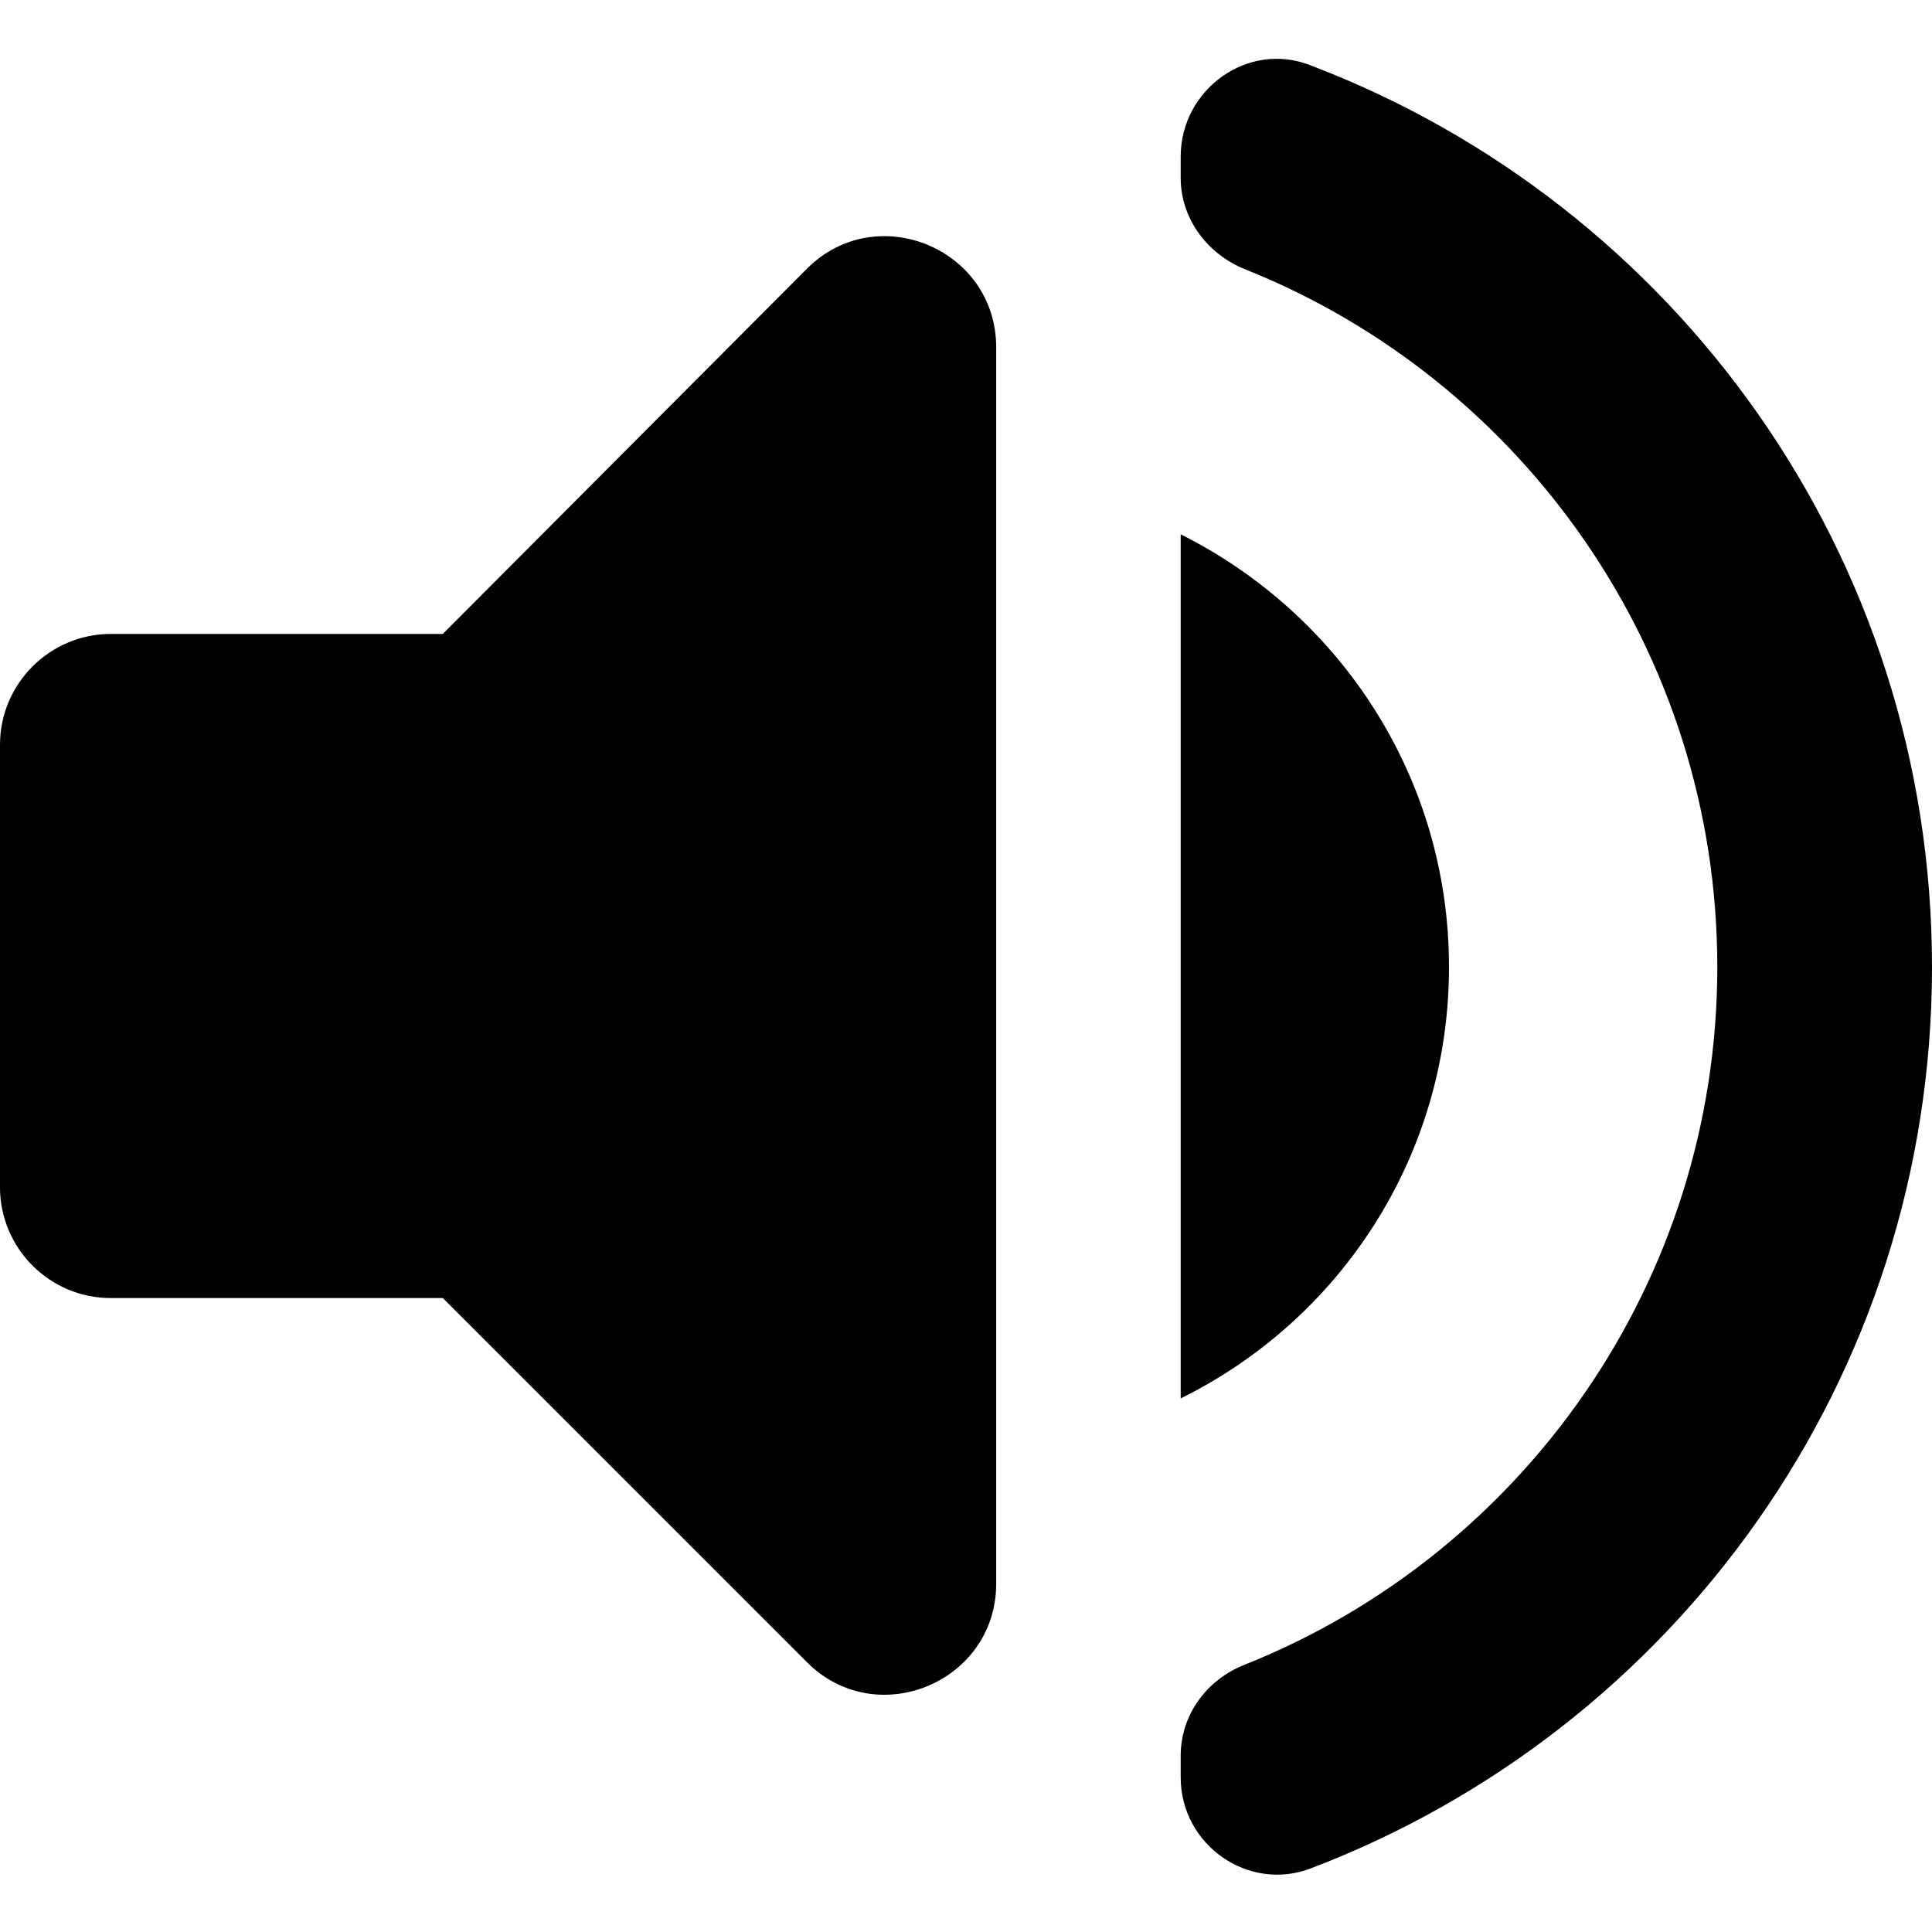 <svg width="16" height="16" viewBox="0 0 16 16" fill="none" xmlns="http://www.w3.org/2000/svg">
  <path d="M9.778 4.425C11.093 5.083 12 6.434 12 8.008C12 9.581 11.093 10.932 9.778 11.581V4.425Z" fill="black"/>
  <path d="M9.778 1.474V1.297C9.778 0.737 10.338 0.337 10.853 0.541C13.867 1.688 16 4.594 16 8.008C16 11.421 13.867 14.328 10.853 15.474C10.338 15.67 9.778 15.279 9.778 14.719V14.541C9.778 14.203 9.991 13.91 10.311 13.785C12.604 12.87 14.222 10.621 14.222 8.008C14.222 5.394 12.604 3.145 10.311 2.23C10 2.105 9.778 1.812 9.778 1.474Z" fill="black"/>
  <path d="M0 9.833V6.167C0 5.663 0.412 5.25 0.917 5.25H3.667L6.683 2.225C7.26 1.648 8.25 2.06 8.25 2.876V13.115C8.25 13.931 7.26 14.343 6.683 13.766L3.667 10.75H0.917C0.412 10.75 0 10.338 0 9.833Z" fill="black"/>
</svg>
